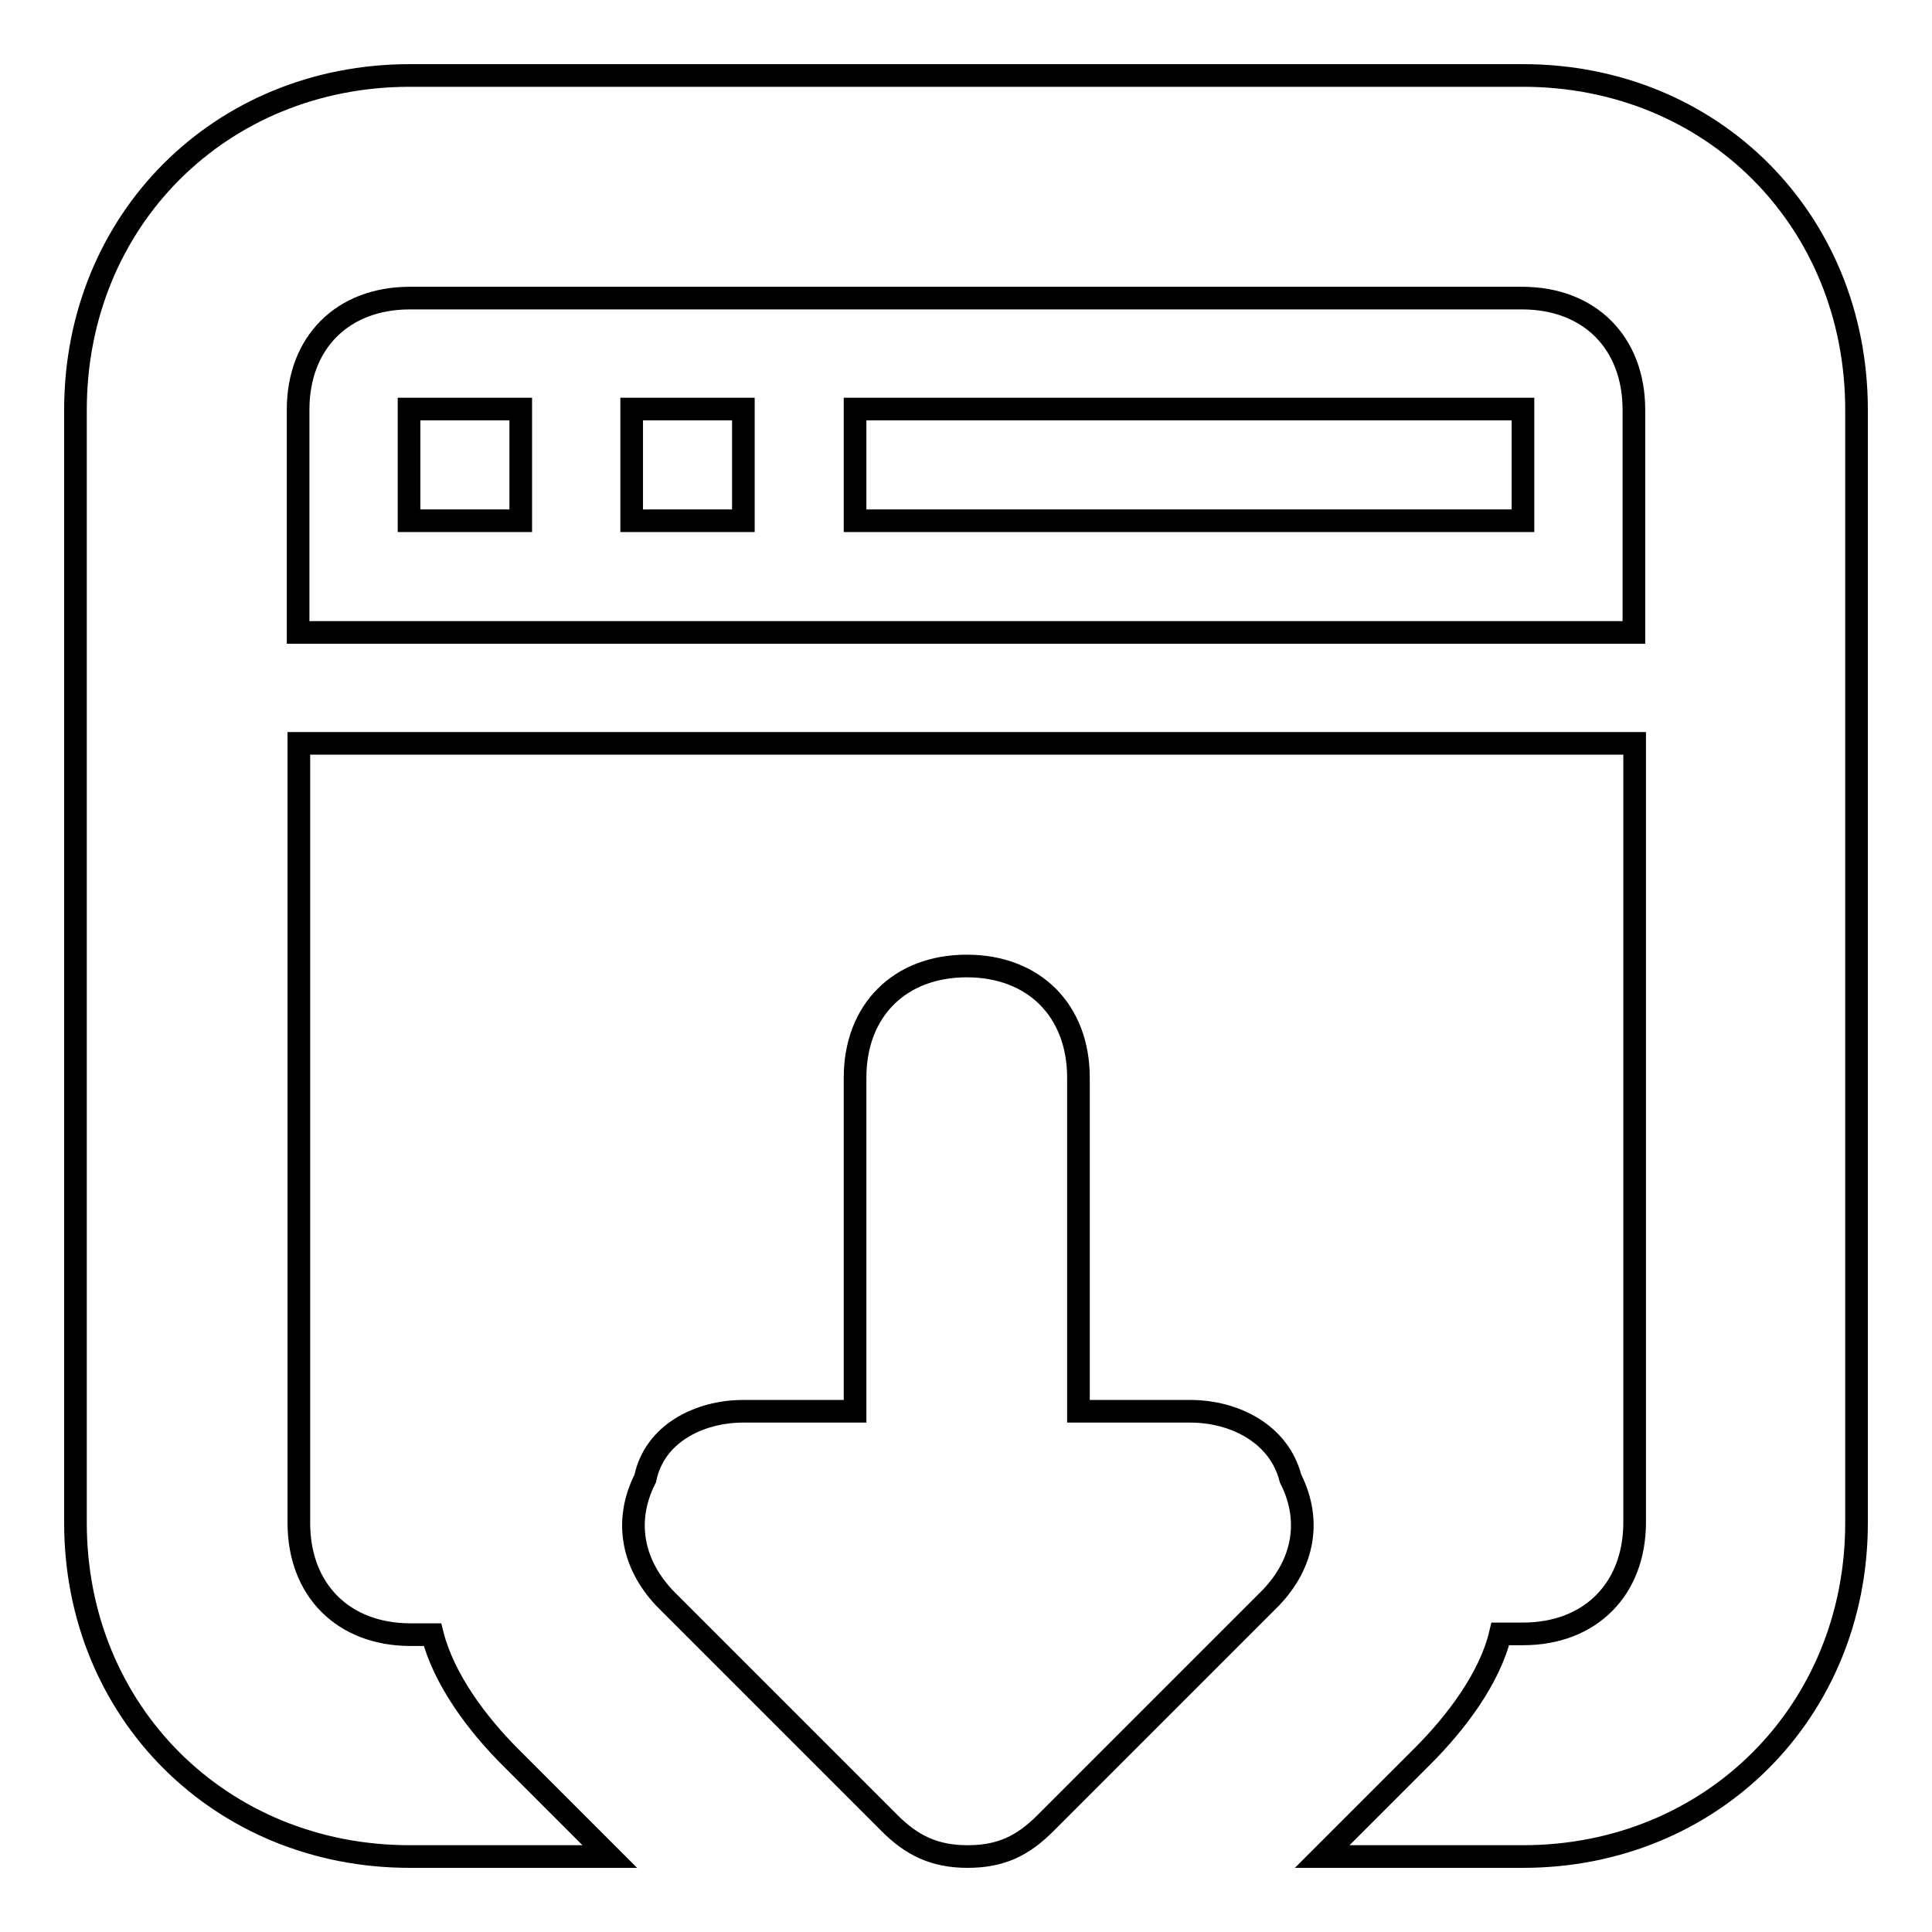 <?xml version="1.0" encoding="utf-8"?>
<!-- Svg Vector Icons : http://www.onlinewebfonts.com/icon -->
<!DOCTYPE svg PUBLIC "-//W3C//DTD SVG 1.1//EN" "http://www.w3.org/Graphics/SVG/1.1/DTD/svg11.dtd">
<svg version="1.1" xmlns="http://www.w3.org/2000/svg" xmlns:xlink="http://www.w3.org/1999/xlink" x="0px" y="0px" viewBox="0 0 256 256" enable-background="new 0 0 256 256" xml:space="preserve">
<g><g><path stroke-width="3" fill-opacity="0" stroke="#000000"  d="M201.8,246h-26.6l13.3-13.3c4.4-4.4,8.9-10.3,10.3-16.2h3c8.9,0,14.8-5.9,14.8-14.8V98.5h-177v103.3c0,8.9,5.9,14.8,14.8,14.8h2.9c1.5,5.9,5.9,11.8,10.3,16.2L80.8,246H54.3C29.2,246,10,226.8,10,201.8V54.3C10,29.2,29.2,10,54.3,10h147.5c25.1,0,44.2,19.2,44.2,44.3v147.5C246,226.8,226.8,246,201.8,246z M216.5,54.3c0-8.9-5.9-14.8-14.8-14.8H54.3c-8.9,0-14.8,5.9-14.8,14.8v29.5h177V54.3z M69,69H54.2V54.2H69V69z M98.5,69H83.7V54.2h14.8V69z M201.8,69h-88.5V54.2h88.5V69z M98.5,187h14.8v-44.2c0-8.9,5.9-14.8,14.8-14.8c8.9,0,14.8,5.9,14.8,14.8V187h14.8c5.9,0,11.8,3,13.3,8.9c3,5.9,1.5,11.8-3,16.2l-29.5,29.5c-3,3-5.9,4.4-10.3,4.4c-4.4,0-7.4-1.5-10.3-4.4l-29.5-29.5c-4.4-4.4-5.9-10.3-2.9-16.2C86.7,190,92.6,187,98.5,187z"/></g></g>
</svg>